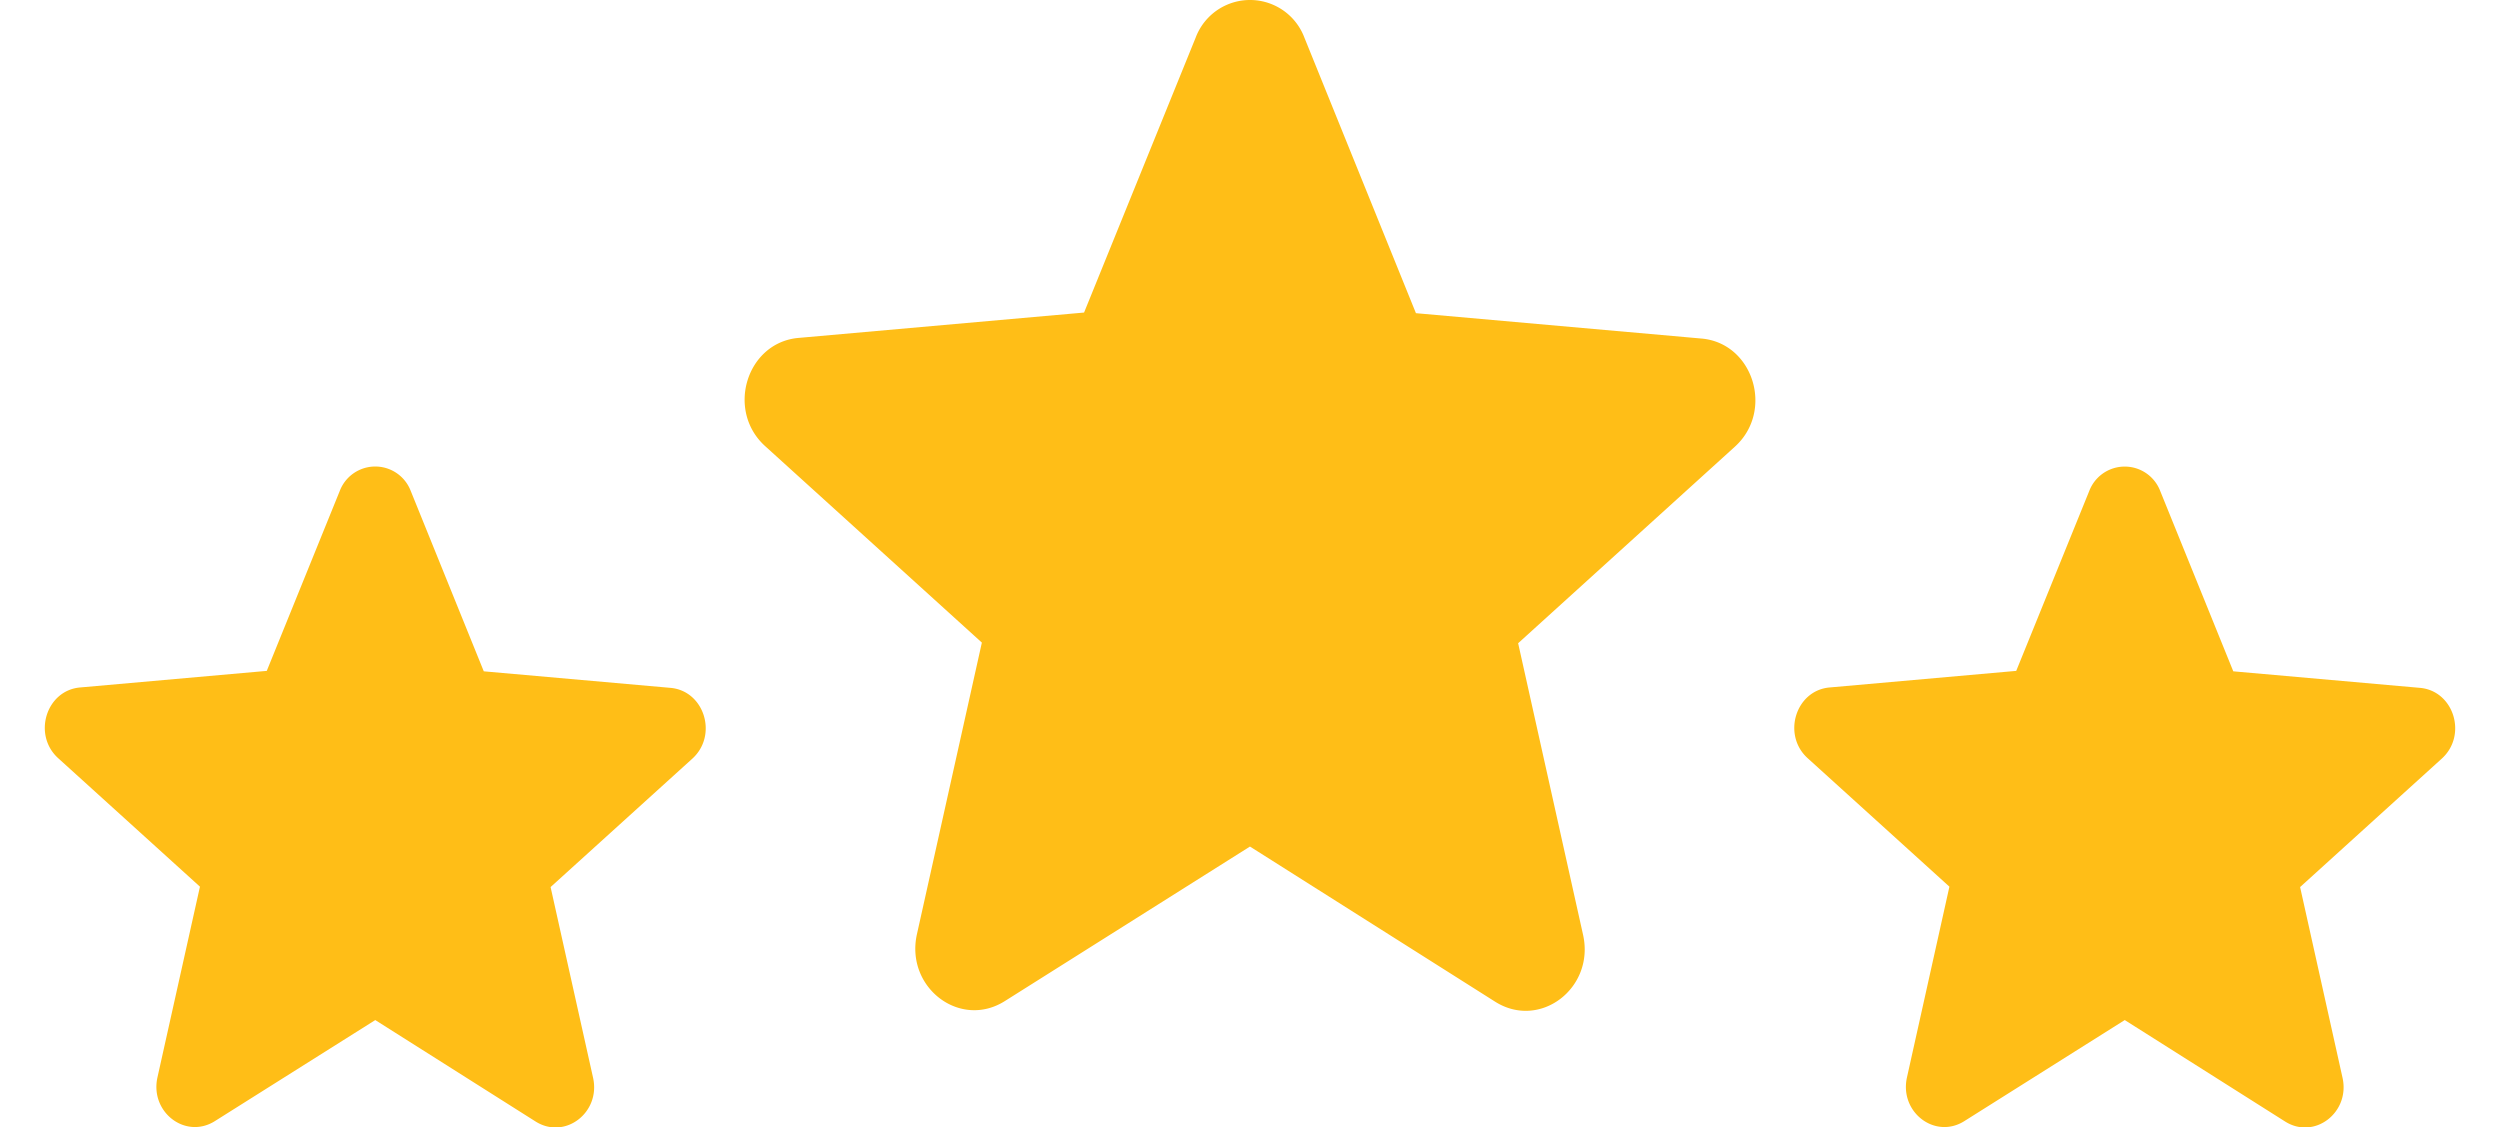 <svg xmlns="http://www.w3.org/2000/svg" width="51" height="23" fill="none"><path fill="#FFBE17" d="m7.655 20.809 3.27 2.069c.599.379 1.331-.182 1.174-.89l-.867-3.892 2.892-2.62c.527-.479.244-1.386-.45-1.444l-3.805-.337-1.489-3.677a.775.775 0 0 0-1.45 0l-1.488 3.668-3.806.338c-.693.058-.976.965-.449 1.443l2.892 2.621-.867 3.891c-.157.71.575 1.27 1.174.89l3.27-2.06ZM25.5 17.27l5 3.164c.916.58 2.036-.278 1.795-1.362l-1.325-5.95 4.422-4.01c.807-.731.374-2.118-.687-2.206l-5.82-.517L26.609.766a1.185 1.185 0 0 0-2.217 0l-2.277 5.61-5.82.517c-1.06.088-1.494 1.475-.687 2.207l4.422 4.009-1.325 5.95c-.24 1.085.88 1.942 1.795 1.362l5-3.152Zm17.845 3.539 3.27 2.069c.598.379 1.33-.182 1.173-.89l-.866-3.892 2.89-2.62c.529-.479.245-1.386-.448-1.444l-3.805-.337-1.49-3.677a.775.775 0 0 0-1.449 0l-1.489 3.668-3.805.338c-.693.058-.977.965-.45 1.443l2.892 2.621-.866 3.891c-.158.71.575 1.27 1.173.89l3.27-2.06Z"/></svg>
